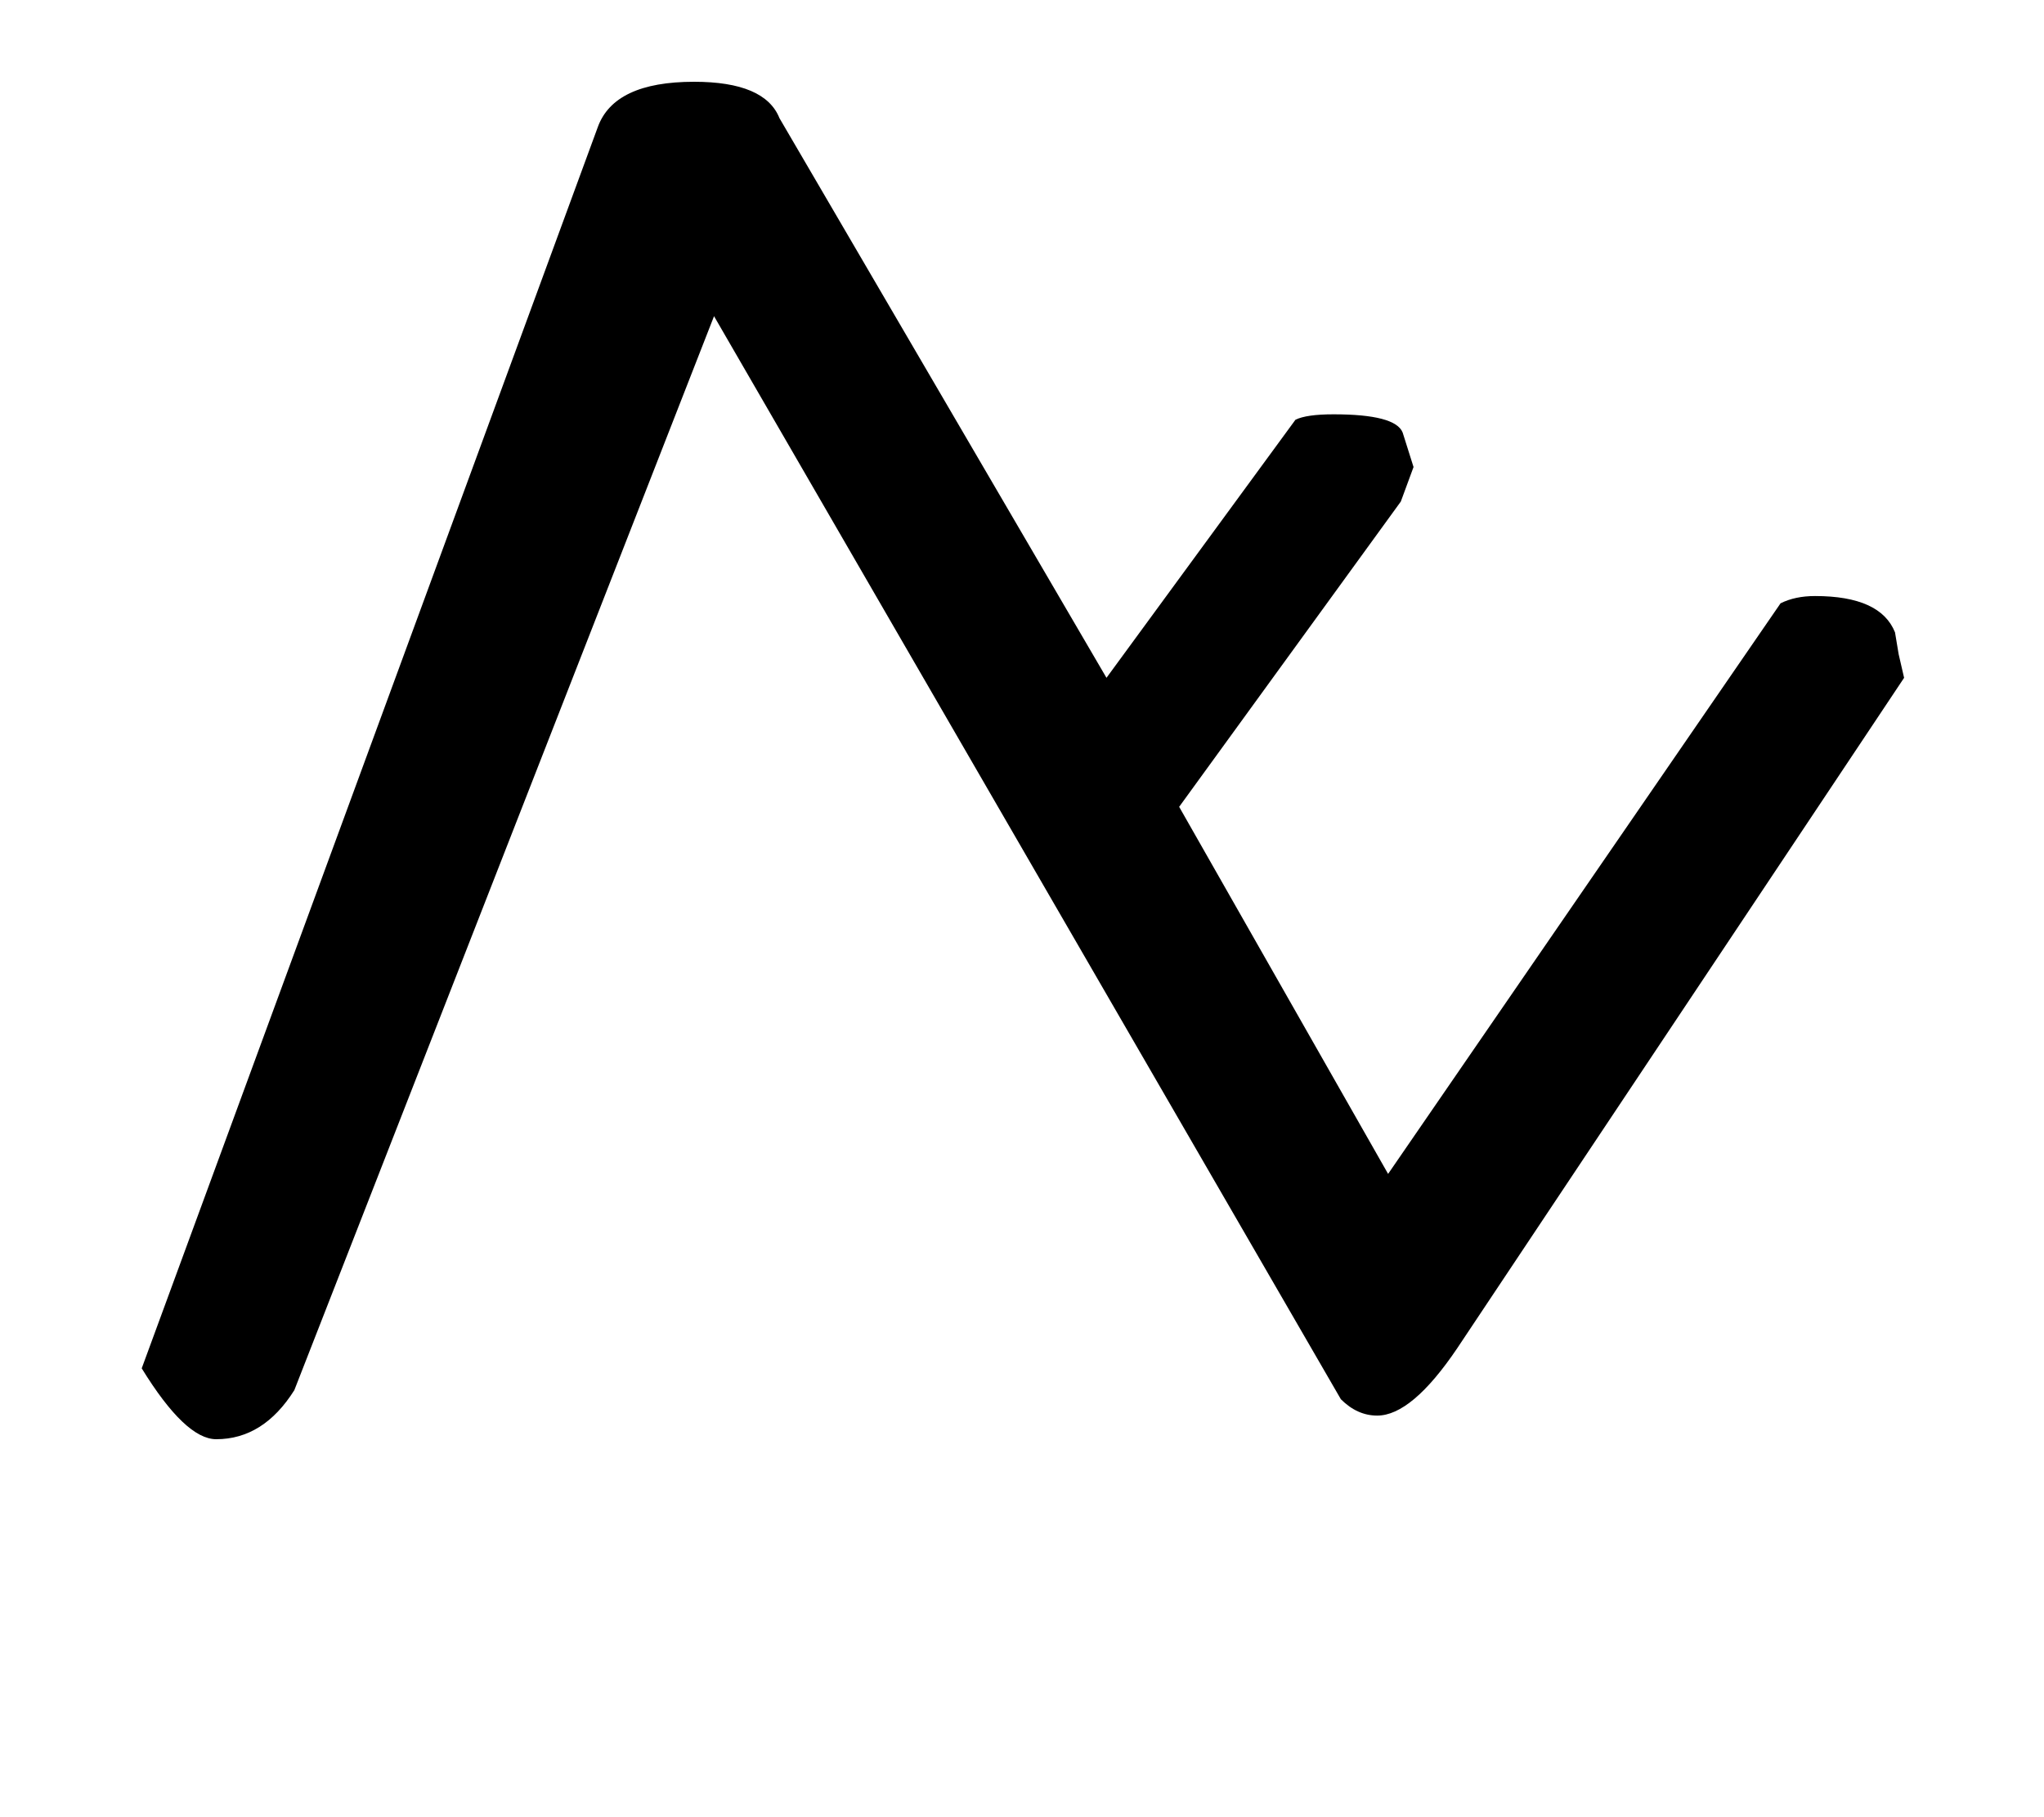 <!-- Generated by IcoMoon.io -->
<svg version="1.1" xmlns="http://www.w3.org/2000/svg" width="36" height="32" viewBox="0 0 36 32">
<title>nine</title>
<path d="M10.528 2.24q0.288-0.8 1.696-0.8 1.248 0 1.504 0.64l5.76 9.856 3.328-4.544q0.192-0.096 0.672-0.096 1.088 0 1.216 0.32l0.192 0.608-0.224 0.608-3.904 5.376 3.68 6.464 6.912-10.048q0.256-0.128 0.608-0.128 1.152 0 1.408 0.64l0.064 0.384t0.096 0.416l-7.872 11.808q-0.8 1.184-1.408 1.184-0.352 0-0.64-0.288l-11.040-19.072-7.392 18.912q-0.544 0.864-1.376 0.864-0.544 0-1.312-1.248z"></path>
</svg>
